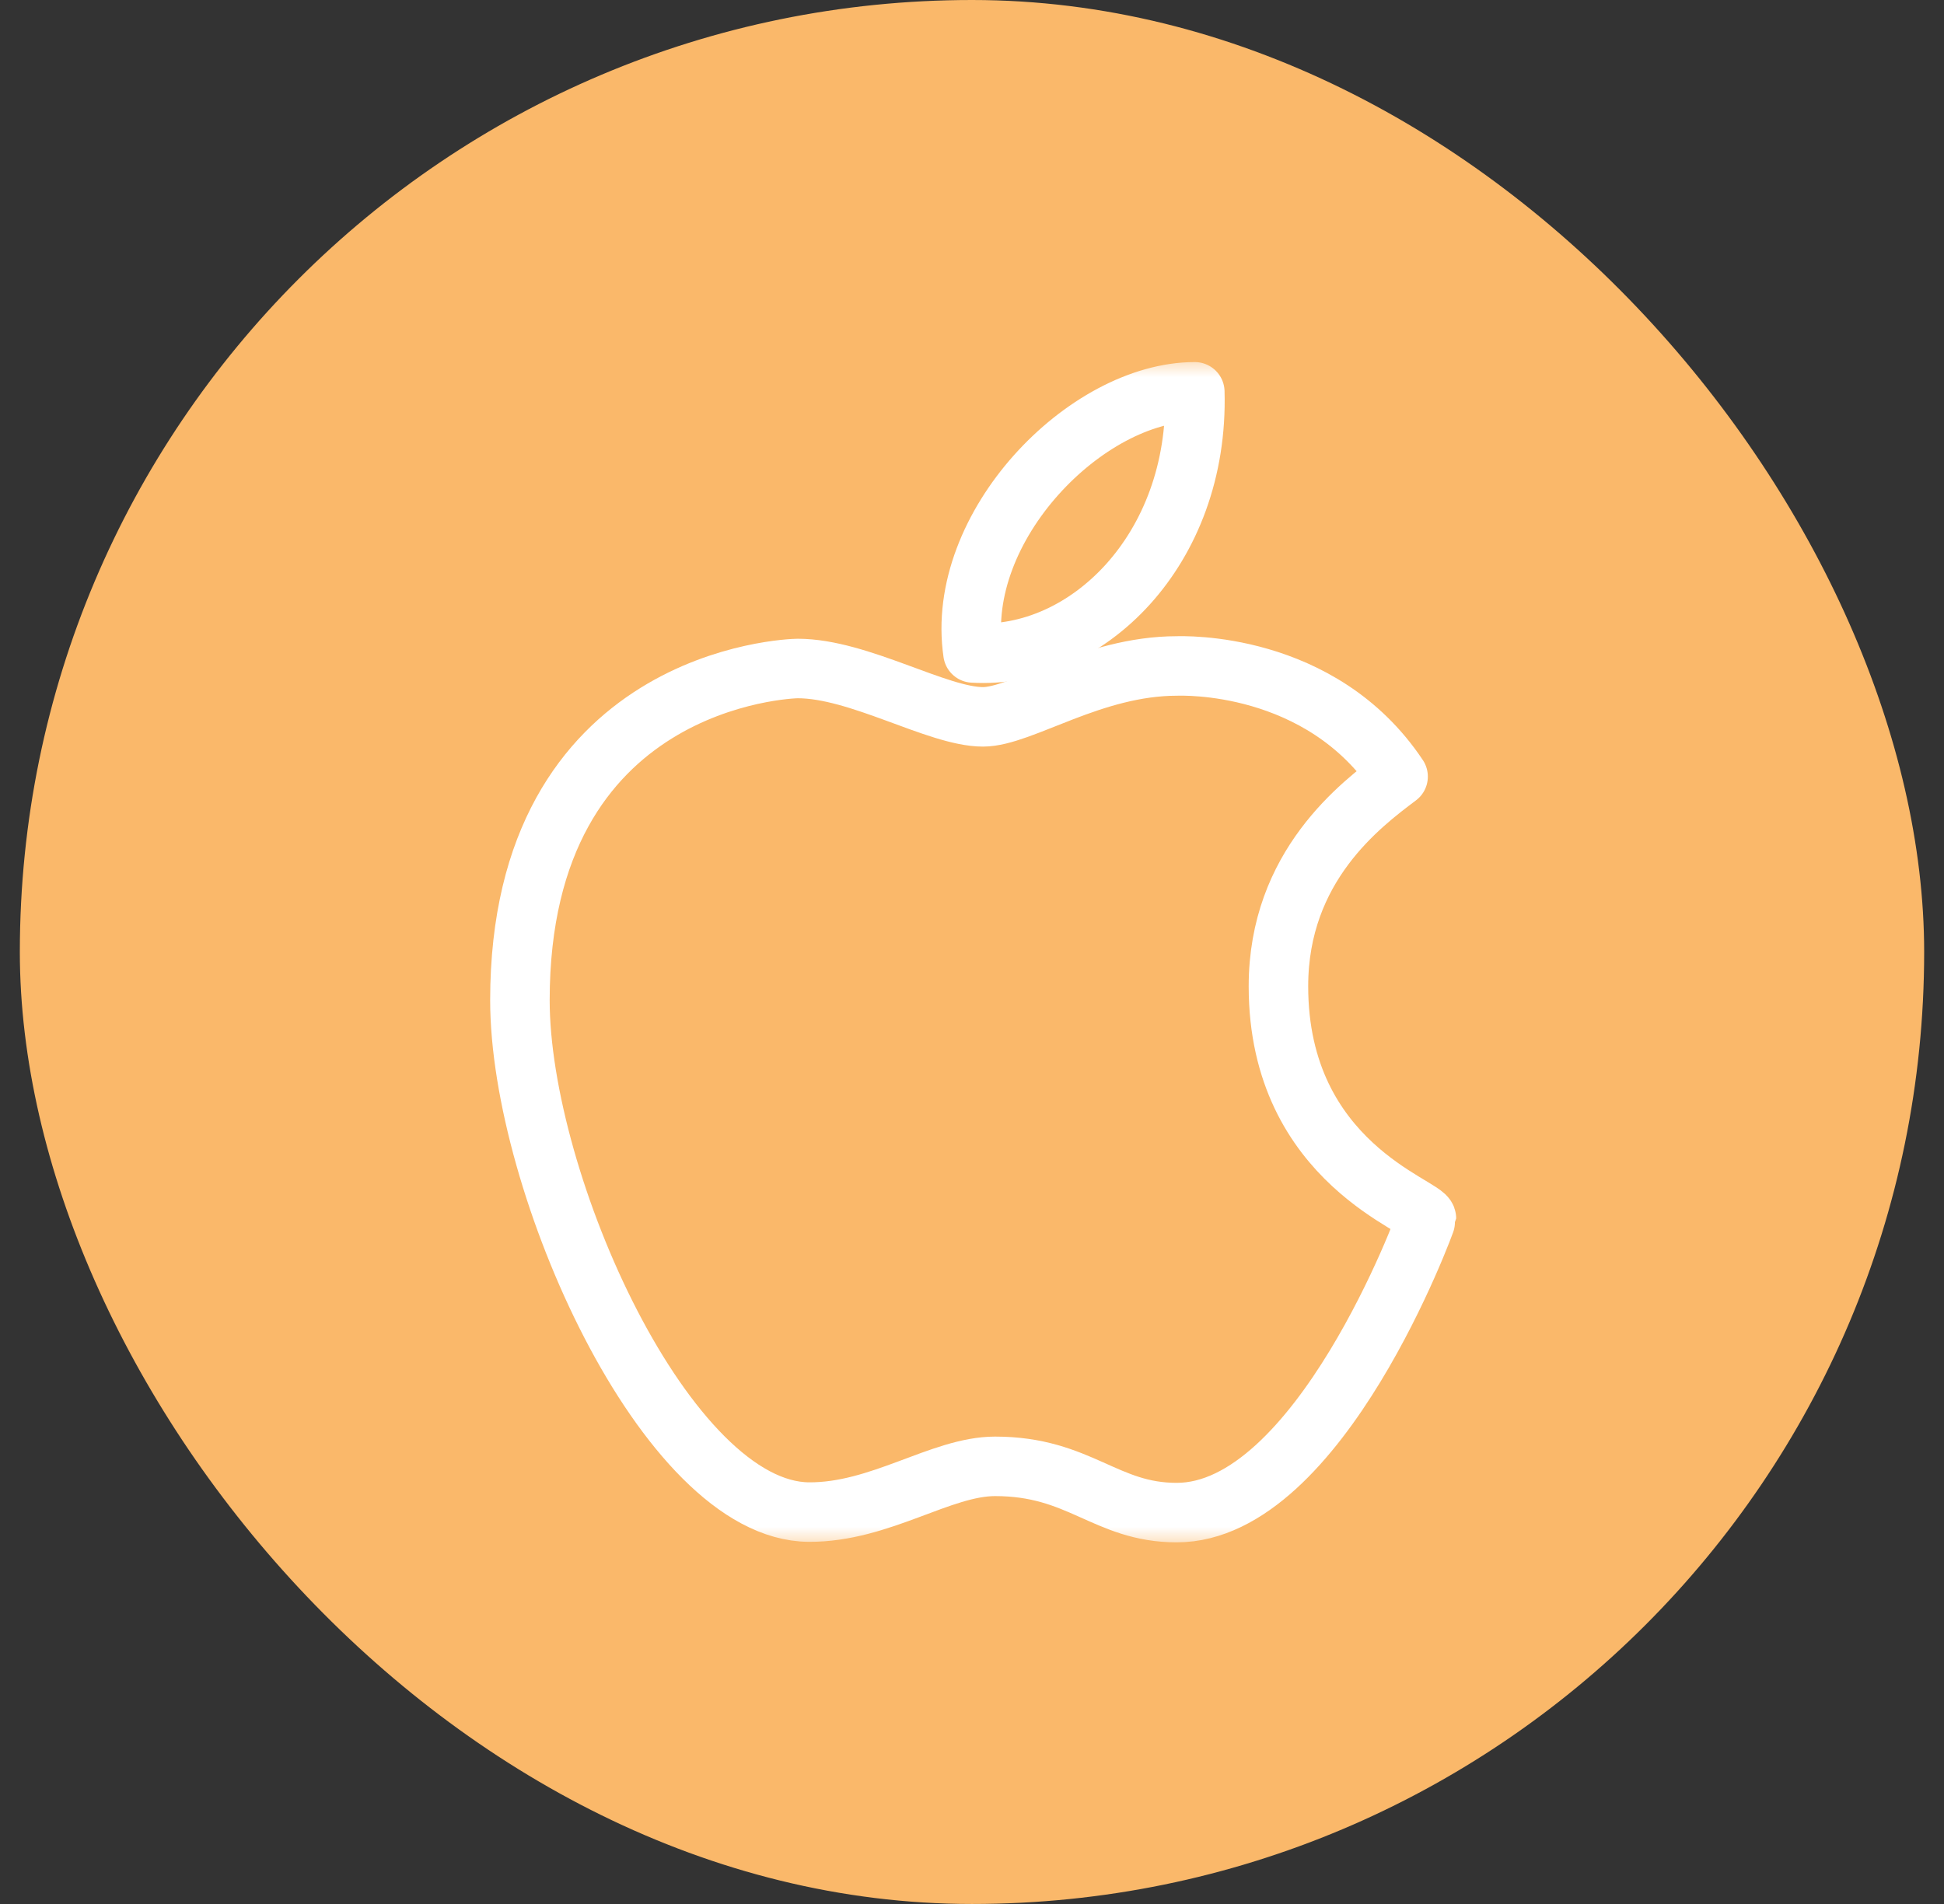 <svg xmlns="http://www.w3.org/2000/svg" width="49" height="48" viewBox="0 0 49 48" fill="none"><rect x="0" y="0" width="49" height="48" fill="#333333" stroke="none"/><rect x="0.5" width="48" height="48" rx="24" fill="#FAB86A"></rect><mask id="mask0_646_15009" style="mask-type:luminance" maskUnits="userSpaceOnUse" x="9" y="9" width="31" height="30"><path d="M9.5 9H39.5V39H9.5V9Z" fill="white"></path></mask><g mask="url(#mask0_646_15009)"><path d="M32.224 24.865C32.224 21.832 34.307 20.282 35.24 19.578C33.285 16.642 29.774 16.789 29.667 16.789C27.536 16.789 25.751 18.072 24.777 18.072C23.63 18.072 21.654 16.853 20.107 16.853C19.921 16.853 13.105 17.074 13.105 25.217C13.105 29.823 16.795 38.099 20.39 38.12C22.187 38.13 23.719 36.967 25.082 36.967C27.218 36.967 27.863 38.133 29.66 38.133C33.255 38.133 35.954 30.768 35.954 30.717C35.954 30.41 32.224 29.34 32.224 24.865Z" stroke="white" stroke-width="1.5" stroke-miterlimit="10" stroke-linecap="round" stroke-linejoin="round"></path><path d="M30.116 9.878C30.227 13.867 27.375 16.635 24.525 16.461C24.056 13.278 27.374 9.878 30.116 9.878Z" stroke="white" stroke-width="1.5" stroke-miterlimit="10" stroke-linecap="round" stroke-linejoin="round"></path></g></svg>